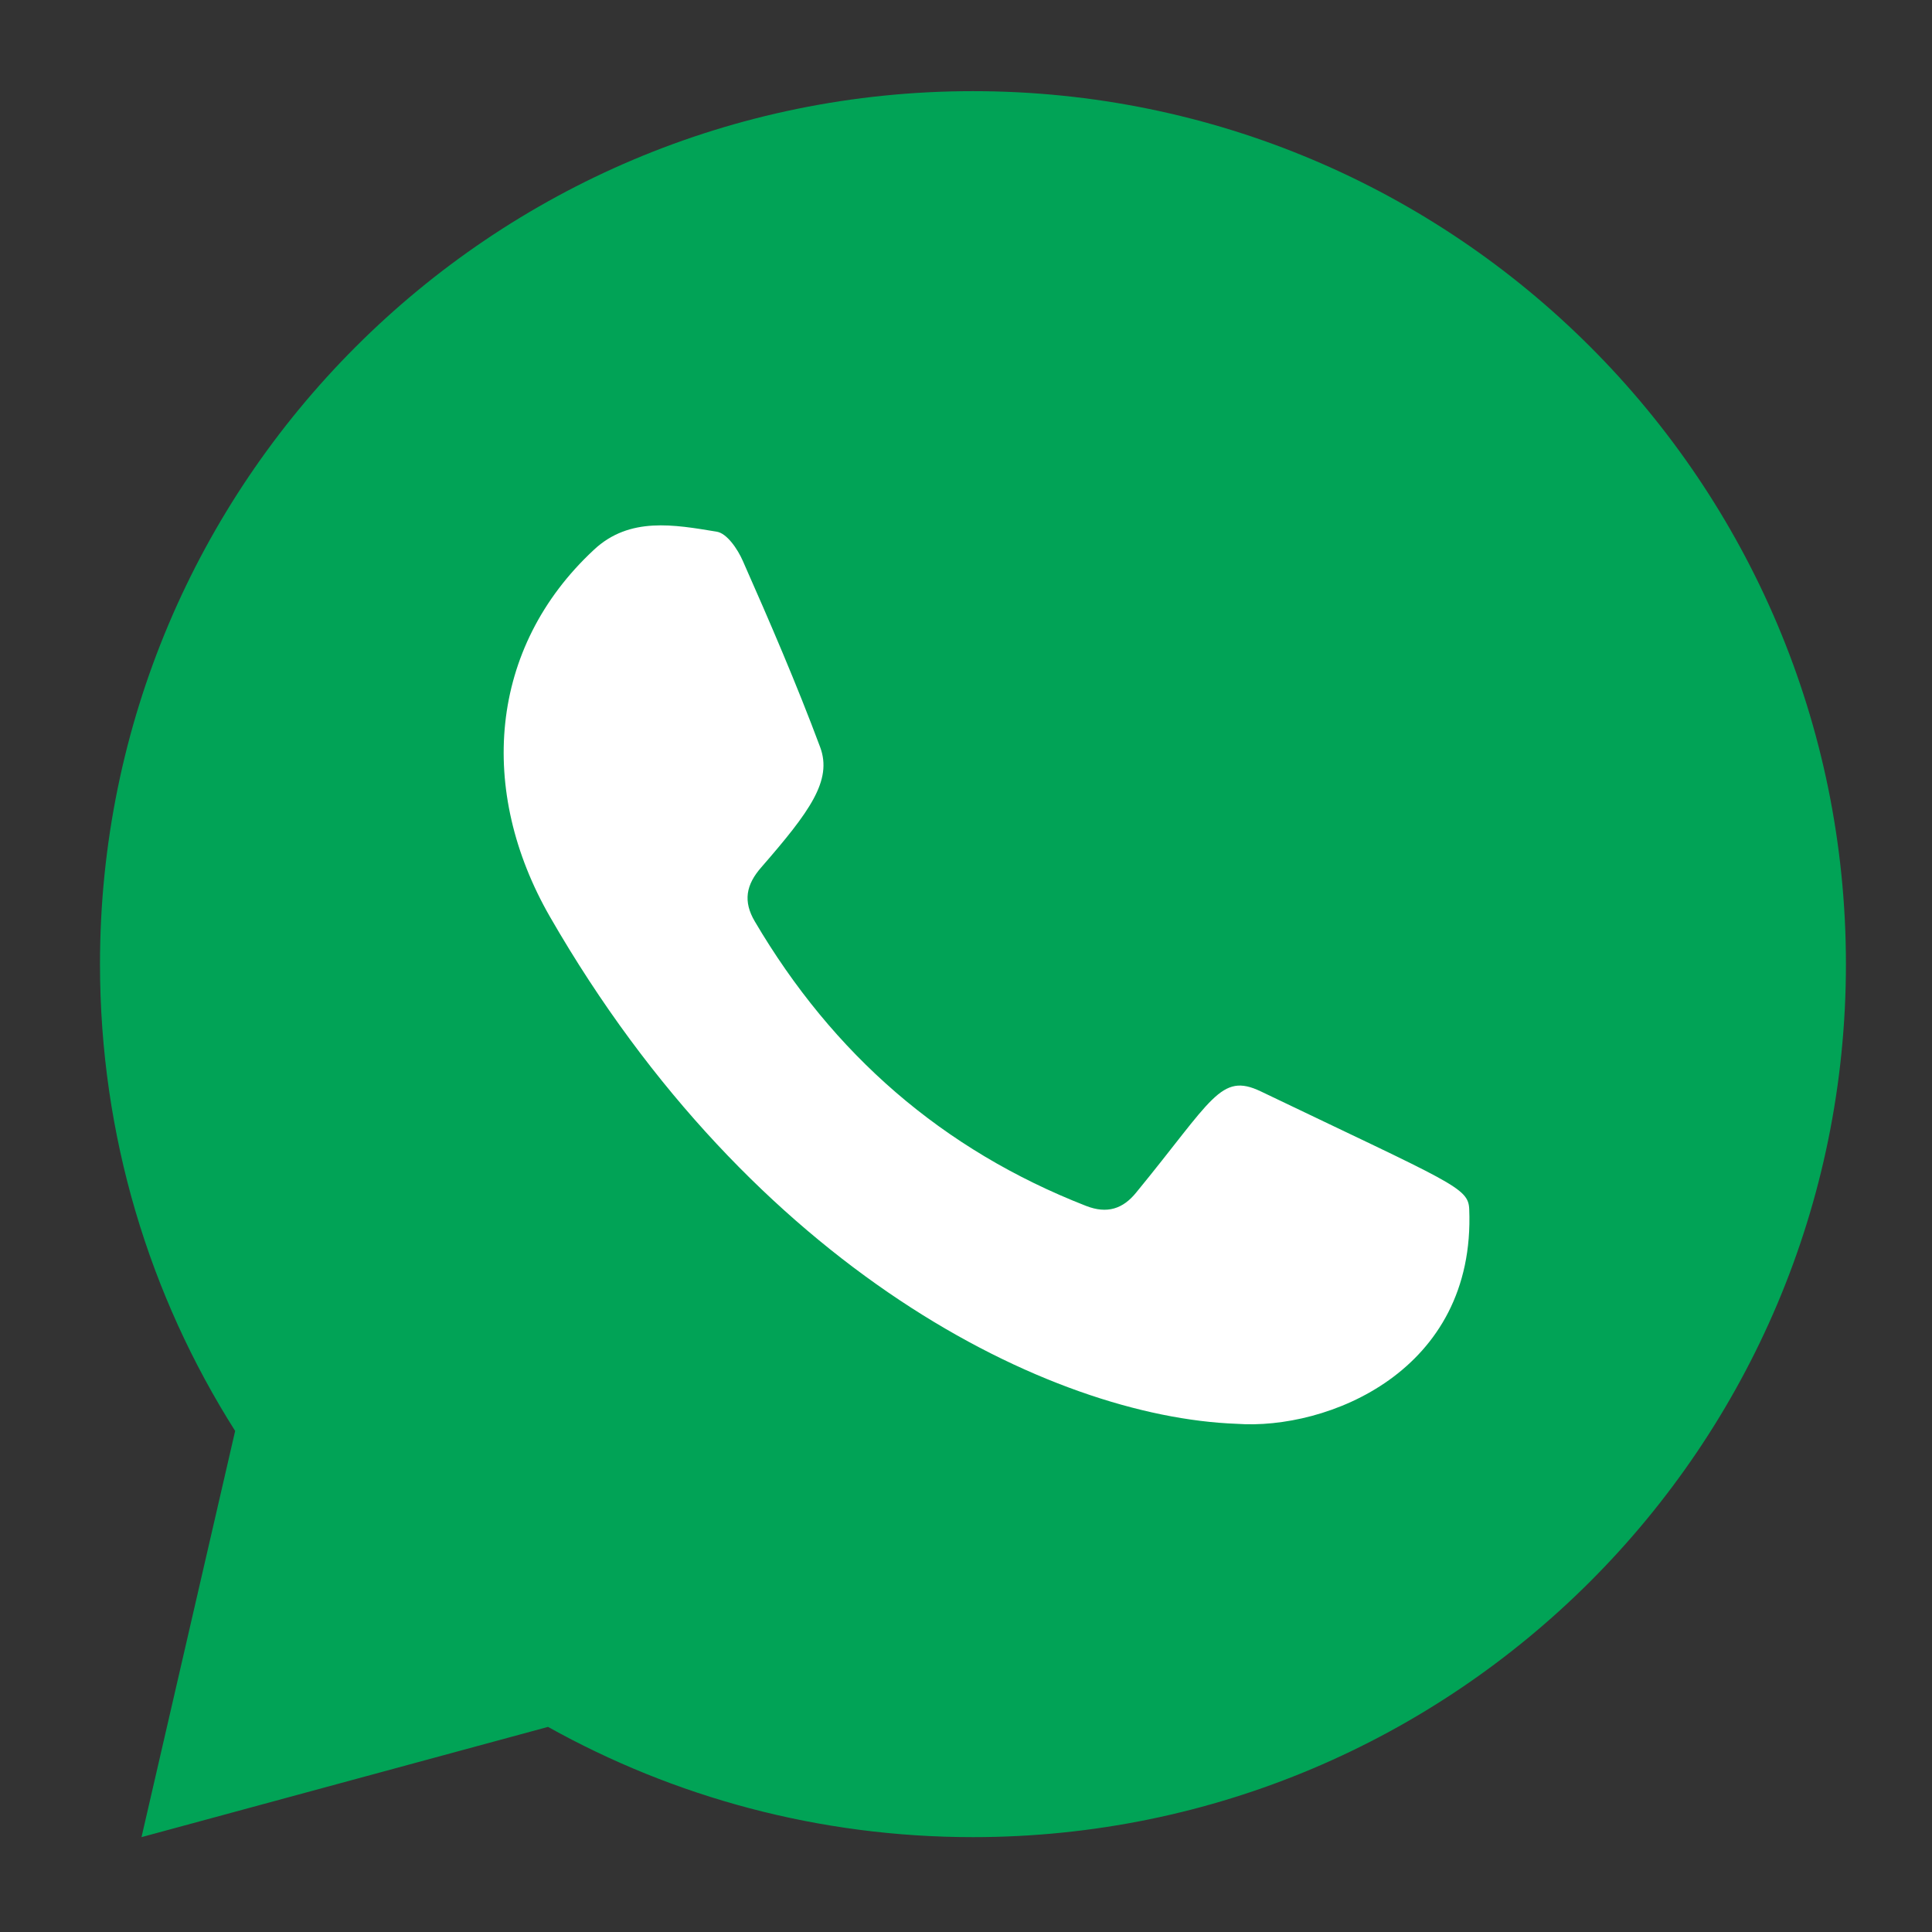 <?xml version="1.0" encoding="utf-8"?>
<!-- Generator: Adobe Illustrator 16.0.0, SVG Export Plug-In . SVG Version: 6.00 Build 0)  -->
<!DOCTYPE svg PUBLIC "-//W3C//DTD SVG 1.1//EN" "http://www.w3.org/Graphics/SVG/1.1/DTD/svg11.dtd">
<svg version="1.1" id="Layer_1" xmlns="http://www.w3.org/2000/svg" xmlns:xlink="http://www.w3.org/1999/xlink" x="0px" y="0px"
	 width="49px" height="49px" viewBox="0 0 49 49" enable-background="new 0 0 49 49" xml:space="preserve">
<rect x="0" y="0" width="49" height="49" fill="#333333" stroke="none"/>
<path fill="#01A356" d="M13.899,43.798c3.19,1.779,6.865,2.796,10.777,2.796c12.229,0,22.141-9.912,22.141-22.142
	c0-12.228-9.909-22.14-22.141-22.14c-12.228,0-22.14,9.913-22.14,22.14c0,4.354,1.257,8.416,3.428,11.84L3.589,46.594L13.899,43.798
	z"/>
<g>
	<g>
		<g>
			<path fill="#FFFFFF" d="M31.363,36.111c-4.731-0.174-12.263-3.907-17.415-12.86c-1.83-3.185-1.566-6.818,1.116-9.308
				c0.904-0.847,2.042-0.634,3.11-0.459c0.261,0.038,0.534,0.441,0.665,0.74c0.689,1.557,1.365,3.125,1.962,4.725
				c0.315,0.846-0.266,1.637-1.49,3.045c-0.392,0.445-0.468,0.867-0.167,1.376c1.98,3.364,4.758,5.792,8.402,7.215
				c0.533,0.208,0.937,0.076,1.274-0.344c1.935-2.359,2.135-3.046,3.152-2.563c4.887,2.344,5.269,2.438,5.291,2.991
				C37.428,34.794,33.65,36.277,31.363,36.111z"/>
		</g>
	</g>
</g>
</svg>
